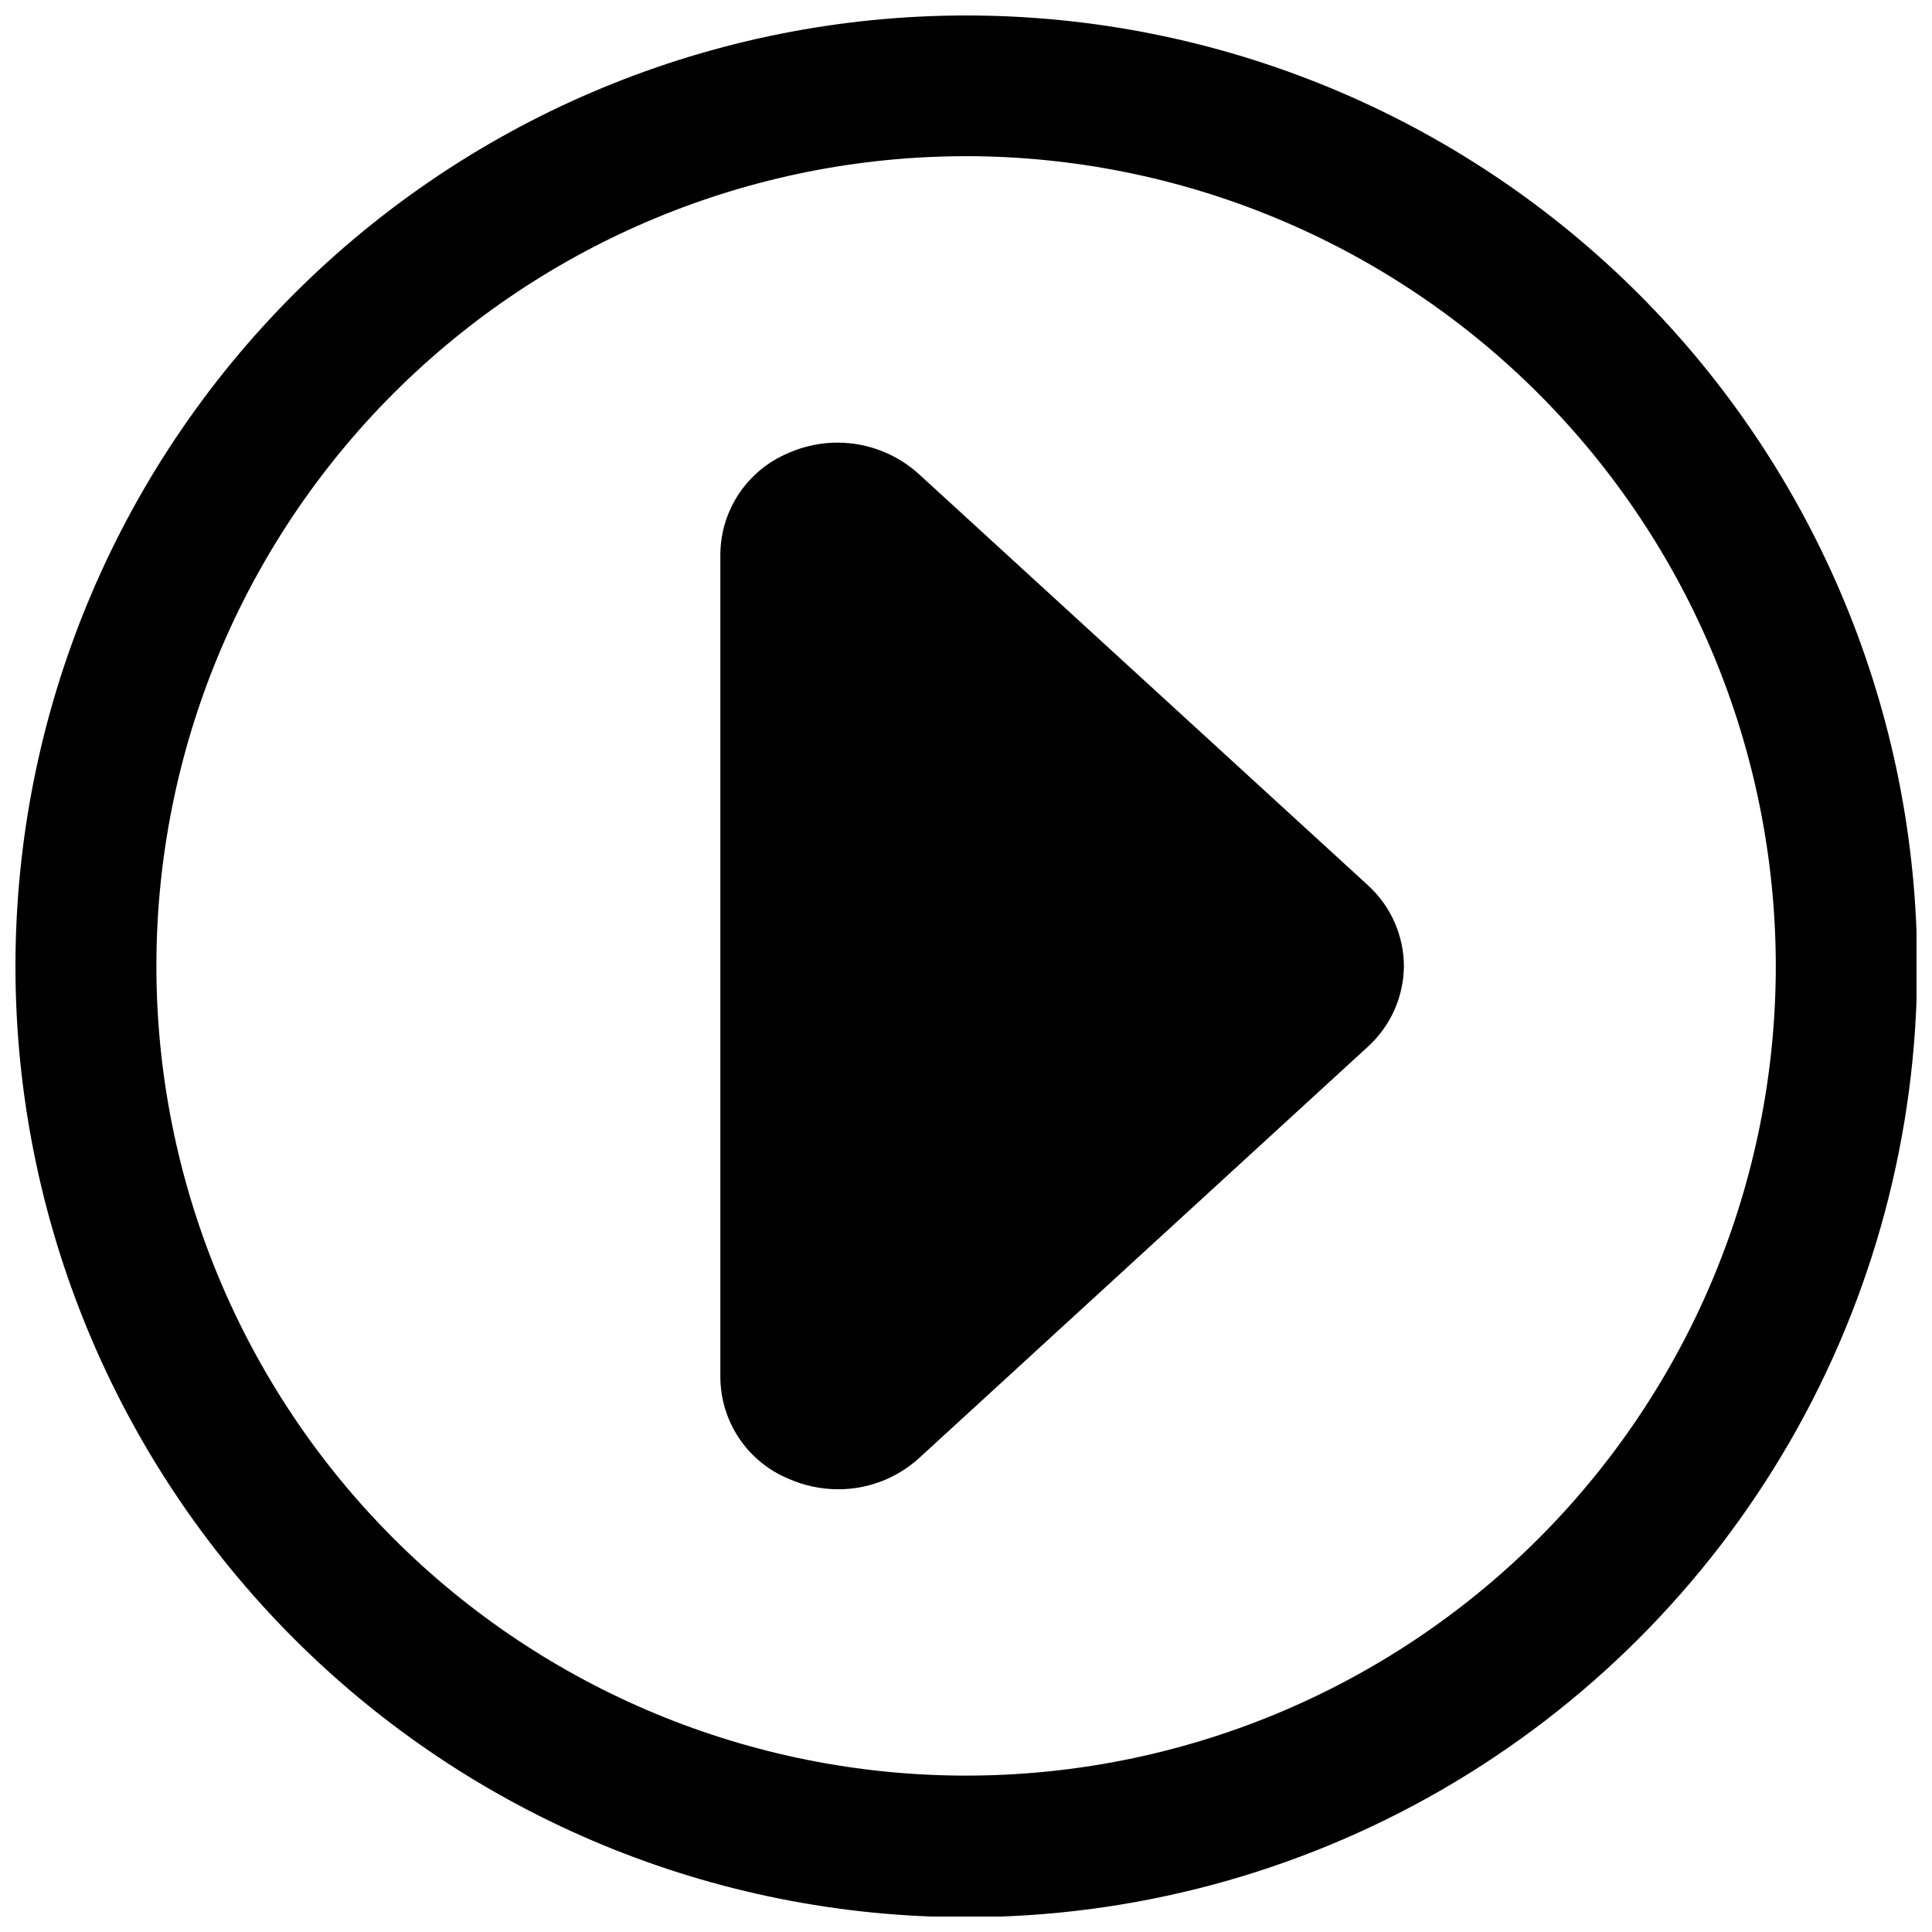 <?xml version="1.0" encoding="UTF-8"?>
<!-- Uploaded to: SVG Repo, www.svgrepo.com, Generator: SVG Repo Mixer Tools -->
<svg width="800px" height="800px" version="1.1" viewBox="144 144 512 512" xmlns="http://www.w3.org/2000/svg">
 <defs>
  <clipPath id="a">
   <path d="m148.09 148.09h503.81v503.81h-503.81z"/>
  </clipPath>
 </defs>
 <g clip-path="url(#a)">
  <path d="m400.08 652.07c-66.832 0-130.93-26.547-178.18-73.805-47.258-47.258-73.805-111.35-73.805-178.18s26.547-130.93 73.805-178.18c47.258-47.258 111.35-73.805 178.18-73.805s130.93 26.547 178.18 73.805c47.258 47.258 73.805 111.35 73.805 178.18 0 44.234-11.641 87.688-33.758 126-22.117 38.305-53.93 70.117-92.234 92.234-38.309 22.117-81.762 33.758-126 33.758zm0-466.68c-56.906-0.012-111.49 22.578-151.74 62.805-40.25 40.227-62.875 94.797-62.895 151.7-0.02 56.91 22.566 111.49 62.789 151.75 40.223 40.254 94.793 62.883 151.7 62.91 56.906 0.023 111.49-22.559 151.75-62.777 40.258-40.223 62.891-94.789 62.922-151.7-0.031-56.902-22.637-111.47-62.855-151.72-40.223-40.254-94.77-62.902-151.67-62.977z"/>
 </g>
 <path d="m516.05 400.08c-0.078 8.137-3.551 15.871-9.578 21.336l-118.88 108.97c-5.875 5.356-13.551 8.312-21.5 8.285-4.535-0.008-9.016-0.961-13.16-2.801-5.324-2.215-9.875-5.953-13.082-10.742-3.207-4.793-4.93-10.426-4.949-16.191v-217.94c0.02-5.766 1.742-11.398 4.949-16.191 3.207-4.789 7.758-8.527 13.082-10.742 5.688-2.527 11.988-3.34 18.133-2.348 6.144 0.996 11.867 3.758 16.473 7.945l118.94 108.91c6.07 5.508 9.547 13.309 9.578 21.504z"/>
</svg>